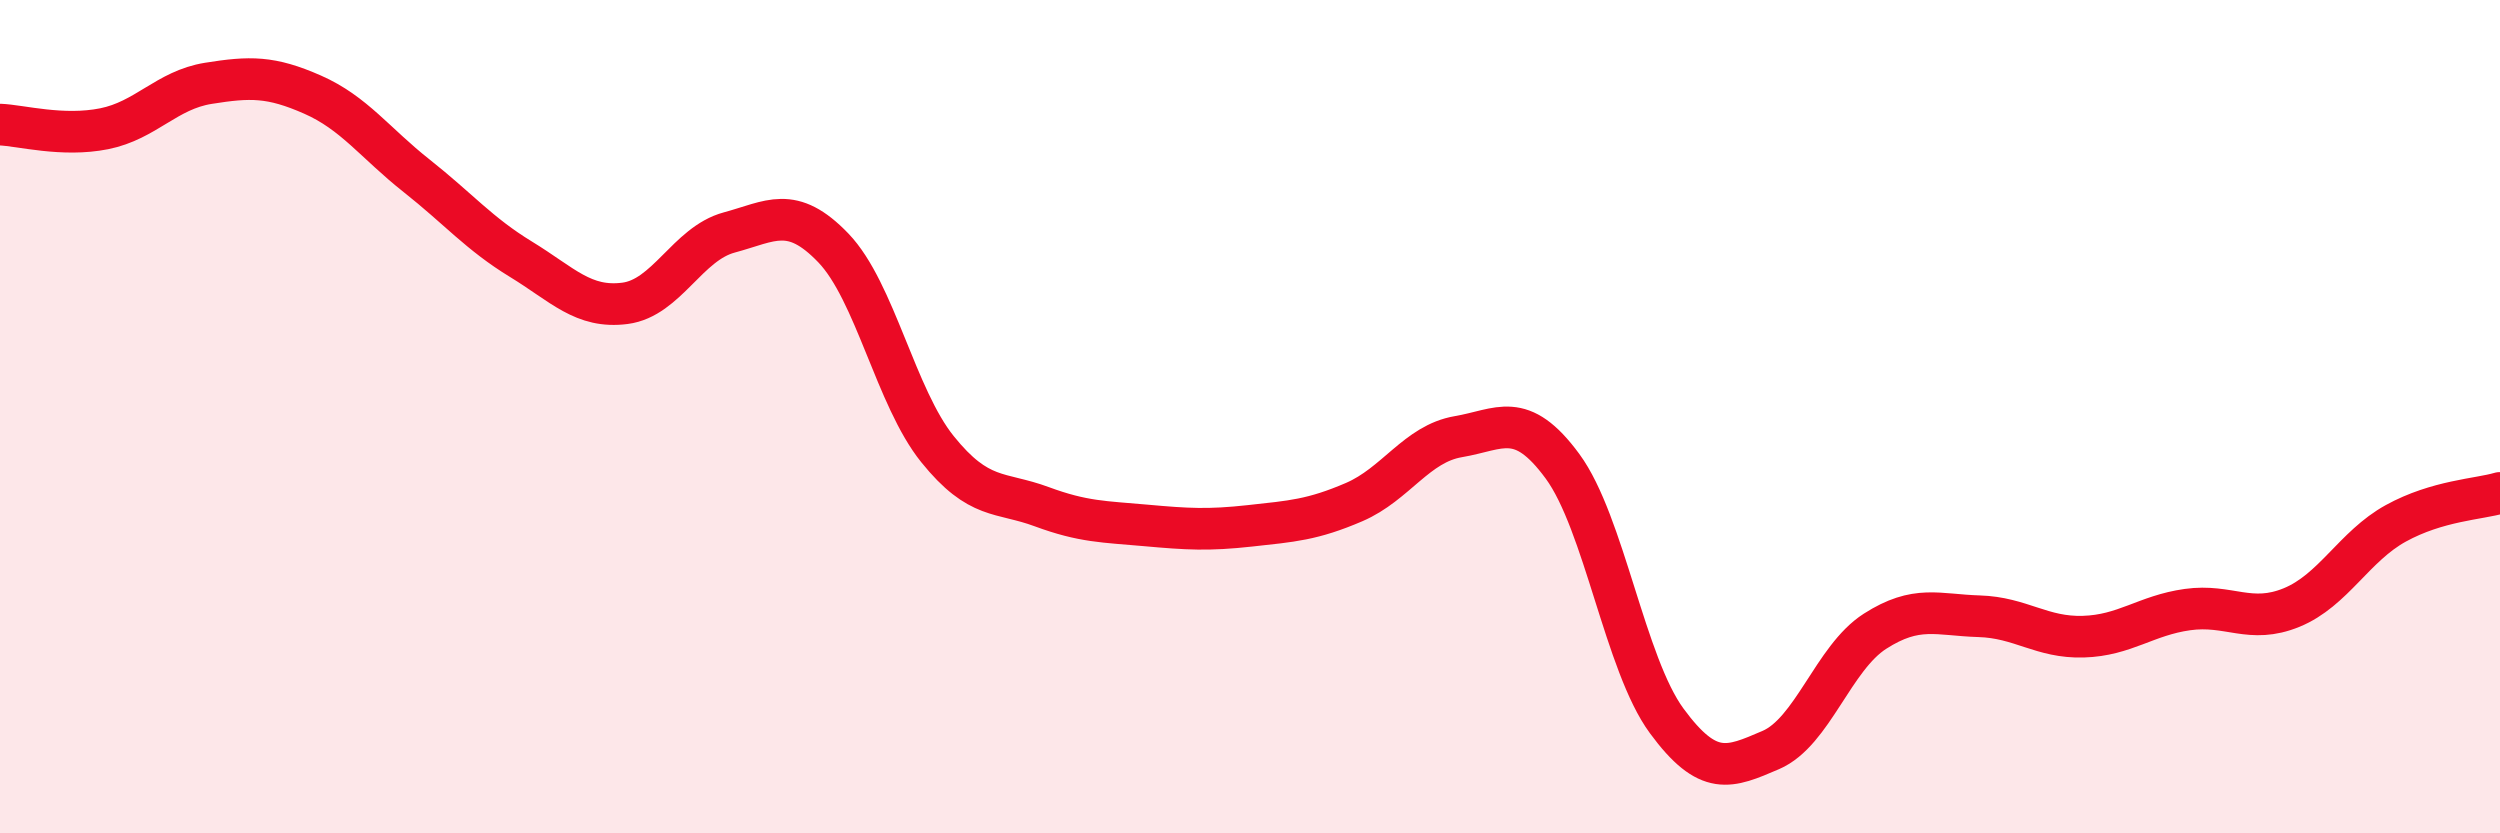 
    <svg width="60" height="20" viewBox="0 0 60 20" xmlns="http://www.w3.org/2000/svg">
      <path
        d="M 0,2.99 C 0.5,3.01 1.5,3.29 2.5,3.09 C 3.5,2.89 4,2.16 5,2 C 6,1.84 6.5,1.83 7.5,2.27 C 8.5,2.71 9,3.43 10,4.22 C 11,5.01 11.5,5.61 12.5,6.22 C 13.5,6.83 14,7.41 15,7.28 C 16,7.15 16.5,5.85 17.5,5.58 C 18.5,5.31 19,4.91 20,5.95 C 21,6.99 21.5,9.54 22.5,10.78 C 23.5,12.02 24,11.79 25,12.16 C 26,12.53 26.5,12.52 27.5,12.61 C 28.5,12.7 29,12.73 30,12.62 C 31,12.51 31.5,12.48 32.5,12.05 C 33.5,11.62 34,10.65 35,10.48 C 36,10.31 36.5,9.83 37.5,11.19 C 38.5,12.55 39,15.94 40,17.3 C 41,18.66 41.5,18.43 42.5,18 C 43.5,17.57 44,15.79 45,15.15 C 46,14.51 46.5,14.76 47.5,14.79 C 48.5,14.82 49,15.31 50,15.28 C 51,15.25 51.5,14.77 52.5,14.63 C 53.5,14.49 54,14.99 55,14.58 C 56,14.17 56.5,13.11 57.5,12.56 C 58.5,12.01 59.5,11.98 60,11.83L60 20L0 20Z"
        fill="#EB0A25"
        opacity="0.1"
        stroke-linecap="round"
        stroke-linejoin="round"
      />
      <path
        d="M 0,2.99 C 0.5,3.01 1.5,3.29 2.5,3.09 C 3.5,2.89 4,2.16 5,2 C 6,1.84 6.5,1.83 7.5,2.27 C 8.5,2.71 9,3.43 10,4.22 C 11,5.01 11.5,5.61 12.5,6.22 C 13.5,6.83 14,7.41 15,7.28 C 16,7.15 16.5,5.85 17.5,5.58 C 18.5,5.31 19,4.91 20,5.95 C 21,6.99 21.5,9.54 22.5,10.78 C 23.5,12.02 24,11.79 25,12.16 C 26,12.53 26.5,12.52 27.5,12.61 C 28.5,12.7 29,12.73 30,12.62 C 31,12.51 31.5,12.48 32.5,12.05 C 33.5,11.62 34,10.65 35,10.48 C 36,10.31 36.5,9.83 37.5,11.19 C 38.5,12.55 39,15.94 40,17.3 C 41,18.66 41.5,18.43 42.5,18 C 43.5,17.57 44,15.79 45,15.15 C 46,14.51 46.5,14.76 47.5,14.79 C 48.5,14.82 49,15.31 50,15.28 C 51,15.25 51.5,14.77 52.5,14.63 C 53.5,14.49 54,14.99 55,14.58 C 56,14.17 56.5,13.11 57.5,12.56 C 58.5,12.01 59.5,11.98 60,11.83"
        stroke="#EB0A25"
        stroke-width="1"
        fill="none"
        stroke-linecap="round"
        stroke-linejoin="round"
      />
    </svg>
  